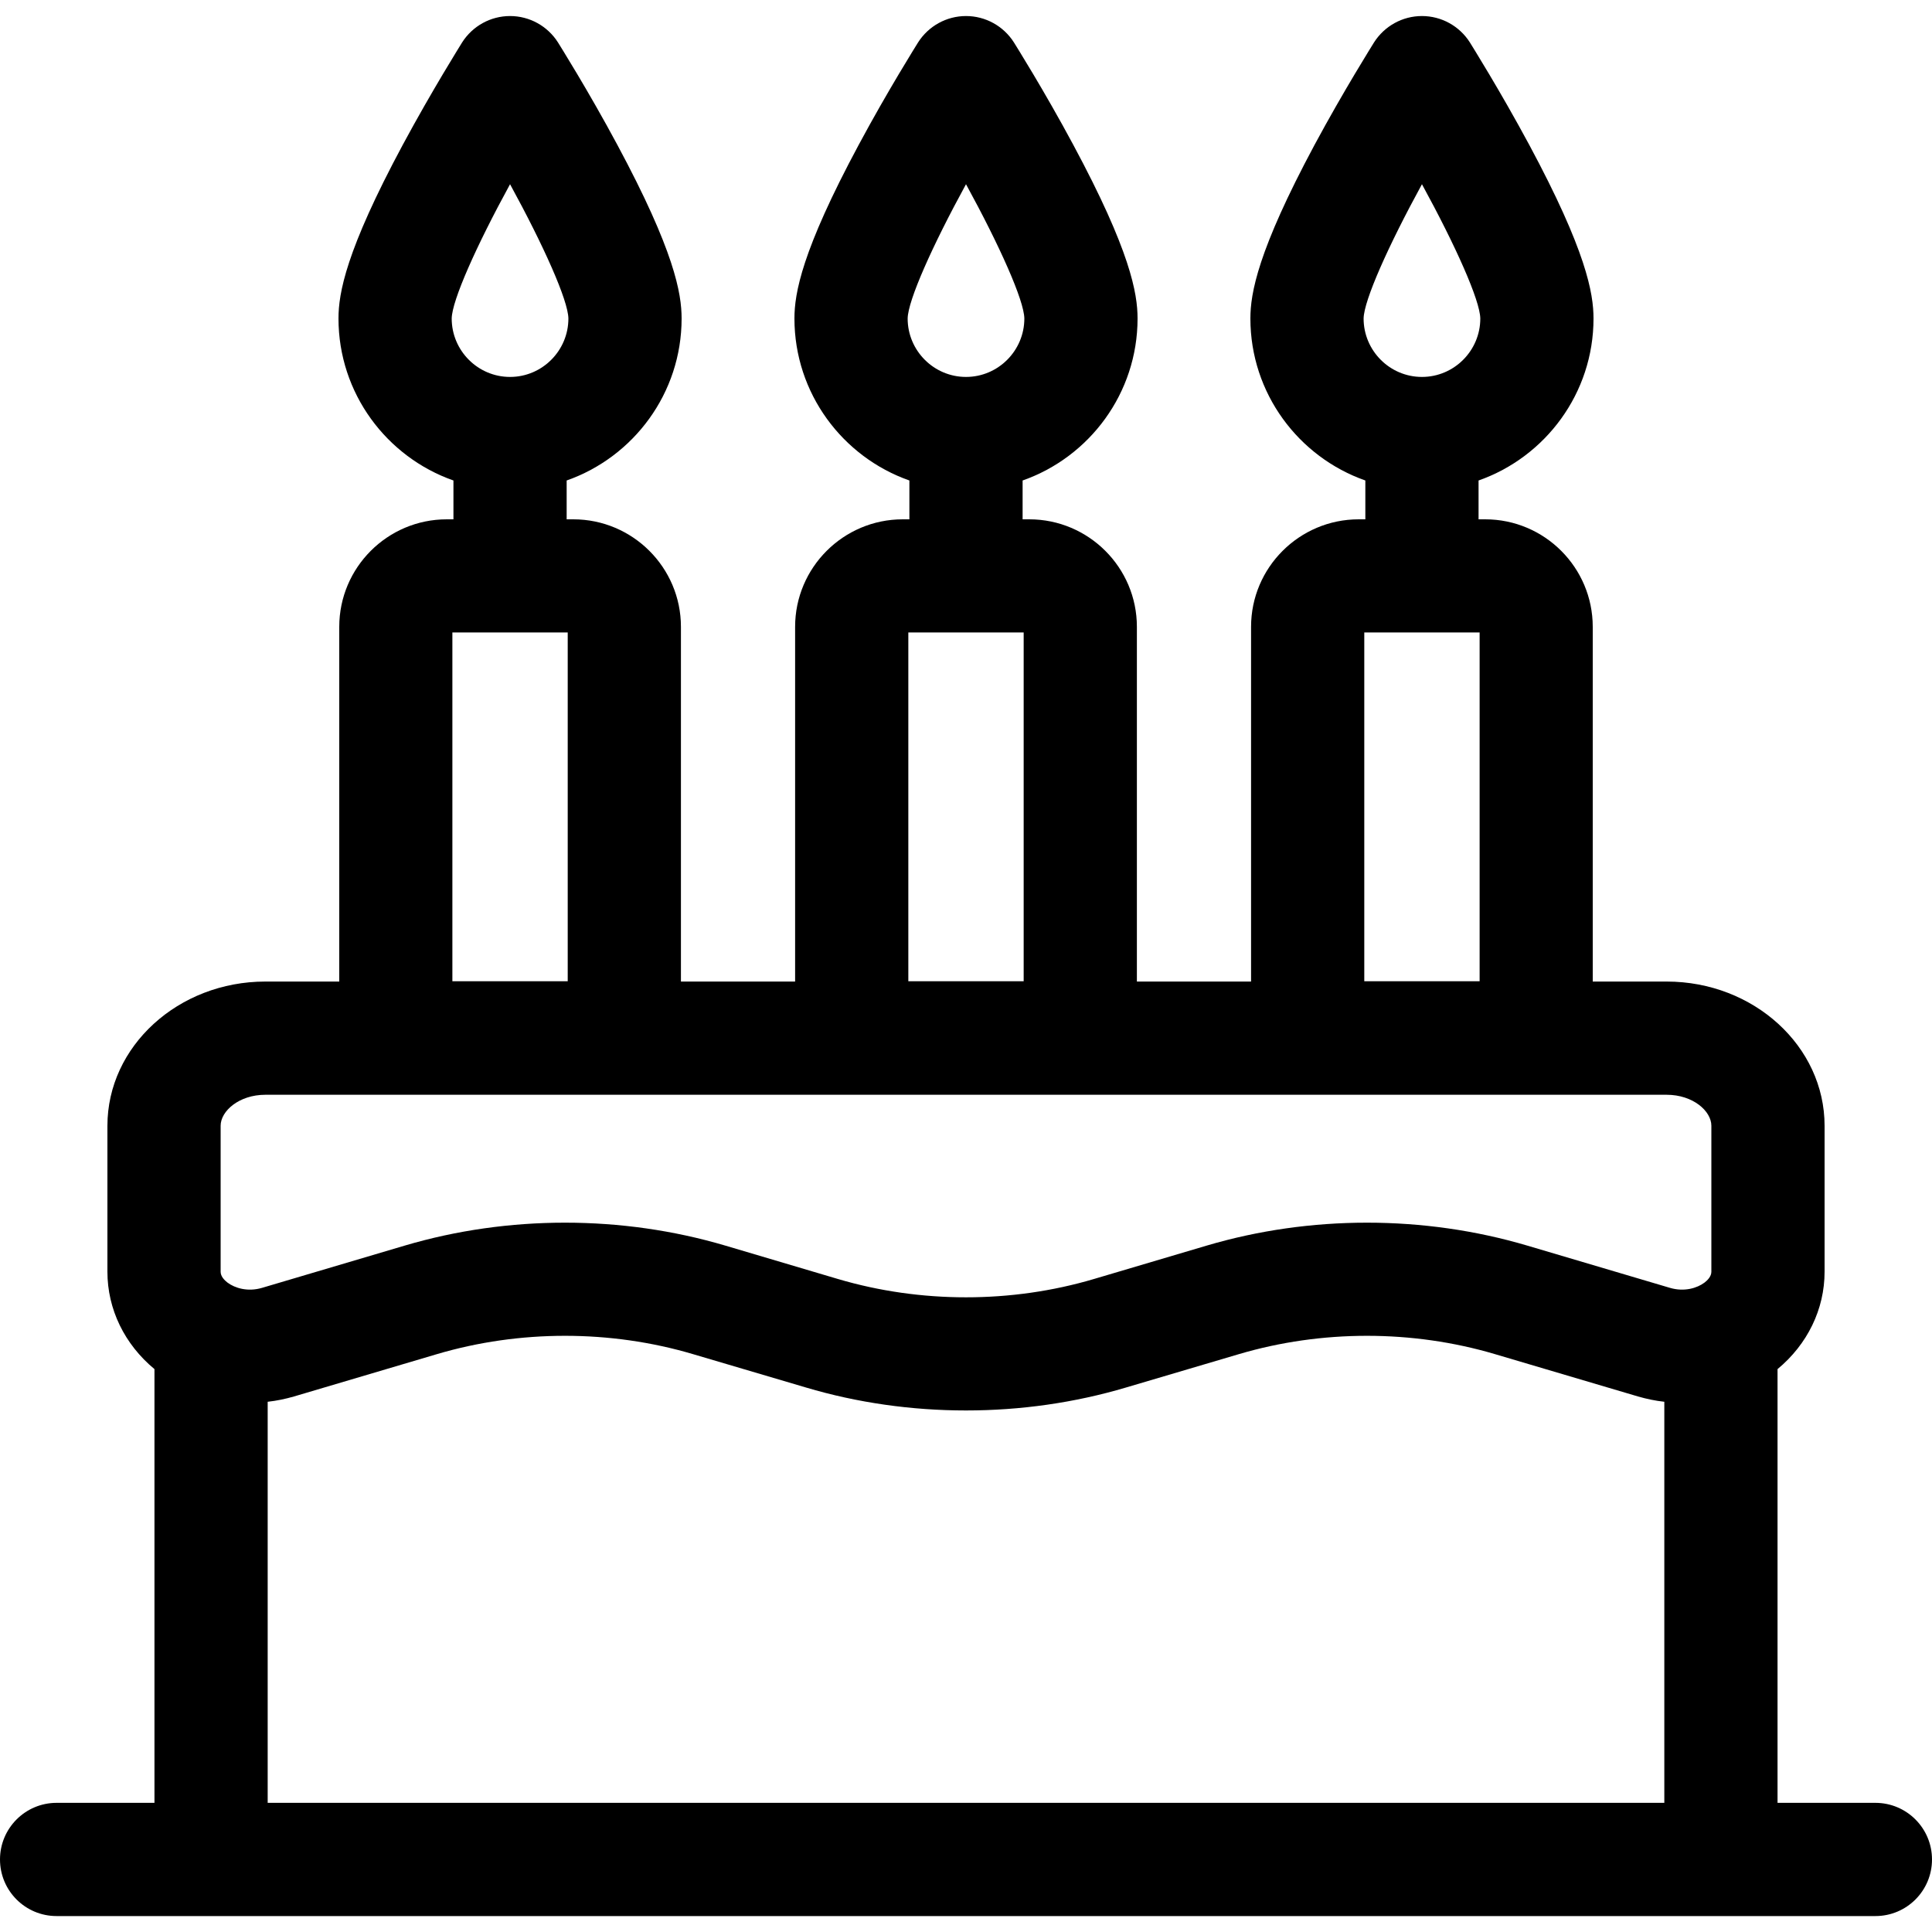 <svg xmlns="http://www.w3.org/2000/svg" fill="none" viewBox="0 0 20 20" height="20" width="20">
<g clip-path="url(#clip0_1038_129867)">
<path fill="black" d="M19.414 18.663H18.401V14.173C18.711 13.916 18.888 13.553 18.888 13.165V11.654C18.888 10.831 18.155 10.161 17.253 10.161H16.488V6.489C16.488 5.875 15.989 5.376 15.375 5.376H15.306V4.974C15.998 4.731 16.496 4.071 16.496 3.297C16.496 3.037 16.421 2.598 15.831 1.5C15.527 0.935 15.228 0.459 15.216 0.439C15.108 0.269 14.921 0.166 14.72 0.166C14.519 0.166 14.332 0.269 14.224 0.439C14.212 0.459 13.912 0.935 13.608 1.5C13.019 2.598 12.944 3.037 12.944 3.297C12.944 4.071 13.442 4.731 14.134 4.974V5.376H14.065C13.451 5.376 12.951 5.875 12.951 6.489V10.161H11.769V6.489C11.769 5.875 11.269 5.376 10.655 5.376H10.586V4.974C11.278 4.731 11.776 4.071 11.776 3.297C11.776 3.037 11.701 2.598 11.111 1.5C10.808 0.935 10.508 0.459 10.496 0.439C10.388 0.269 10.201 0.166 10 0.166C9.799 0.166 9.612 0.269 9.504 0.439C9.492 0.459 9.192 0.935 8.889 1.5C8.299 2.598 8.224 3.037 8.224 3.297C8.224 4.071 8.722 4.731 9.414 4.974V5.376H9.345C8.731 5.376 8.231 5.875 8.231 6.489V10.161H7.049V6.489C7.049 5.875 6.549 5.376 5.935 5.376H5.866V4.974C6.558 4.731 7.056 4.071 7.056 3.297C7.056 3.037 6.981 2.598 6.391 1.5C6.088 0.935 5.788 0.459 5.776 0.439C5.668 0.269 5.481 0.166 5.28 0.166C5.079 0.166 4.892 0.269 4.784 0.439C4.772 0.459 4.473 0.935 4.169 1.5C3.579 2.598 3.504 3.037 3.504 3.297C3.504 4.071 4.002 4.731 4.694 4.974V5.376H4.625C4.011 5.376 3.512 5.875 3.512 6.489V10.161H2.747C1.845 10.161 1.112 10.831 1.112 11.654V13.165C1.112 13.553 1.289 13.916 1.599 14.173V18.663H0.586C0.262 18.663 0 18.926 0 19.249C0 19.573 0.262 19.835 0.586 19.835H19.414C19.738 19.835 20 19.573 20 19.249C20 18.926 19.738 18.663 19.414 18.663ZM14.116 3.297C14.119 3.11 14.371 2.545 14.72 1.907C15.069 2.545 15.321 3.109 15.324 3.297C15.324 3.63 15.053 3.902 14.72 3.902C14.387 3.902 14.116 3.63 14.116 3.297ZM14.123 6.547H15.317V10.158H14.123V6.547ZM9.396 3.297C9.399 3.11 9.651 2.545 10 1.907C10.349 2.545 10.601 3.109 10.604 3.297C10.604 3.63 10.333 3.902 10 3.902C9.667 3.902 9.396 3.63 9.396 3.297ZM9.403 6.547H10.597V10.158H9.403V6.547ZM4.676 3.297C4.679 3.11 4.931 2.545 5.28 1.907C5.629 2.545 5.881 3.109 5.884 3.297C5.884 3.63 5.613 3.902 5.28 3.902C4.947 3.902 4.676 3.63 4.676 3.297ZM4.683 6.547H5.877V10.158H4.683V6.547ZM17.229 18.663H2.771V14.511C2.863 14.501 2.954 14.482 3.044 14.456L4.523 14.018C5.378 13.765 6.32 13.765 7.174 14.018L8.342 14.363C8.876 14.522 9.438 14.601 10 14.601C10.562 14.601 11.123 14.522 11.658 14.363L12.825 14.018C13.68 13.765 14.622 13.765 15.476 14.018L16.956 14.456C17.046 14.482 17.137 14.501 17.229 14.511V18.663H17.229ZM17.716 13.165C17.716 13.213 17.677 13.253 17.644 13.278C17.57 13.333 17.438 13.376 17.288 13.332L15.809 12.894C14.74 12.578 13.562 12.578 12.493 12.894L11.325 13.24C10.471 13.493 9.529 13.493 8.674 13.24L7.507 12.894C6.972 12.736 6.411 12.657 5.849 12.657C5.287 12.657 4.725 12.736 4.191 12.894L2.712 13.332C2.562 13.376 2.43 13.333 2.356 13.278C2.323 13.253 2.284 13.213 2.284 13.165V11.654C2.284 11.502 2.474 11.333 2.747 11.333H17.253C17.526 11.333 17.716 11.502 17.716 11.654V13.165H17.716Z"></path>
</g>
<defs>
<clipPath id="clip0_1038_129867">
<rect fill="white" height="20" width="20"></rect>
</clipPath>
</defs>
</svg>
